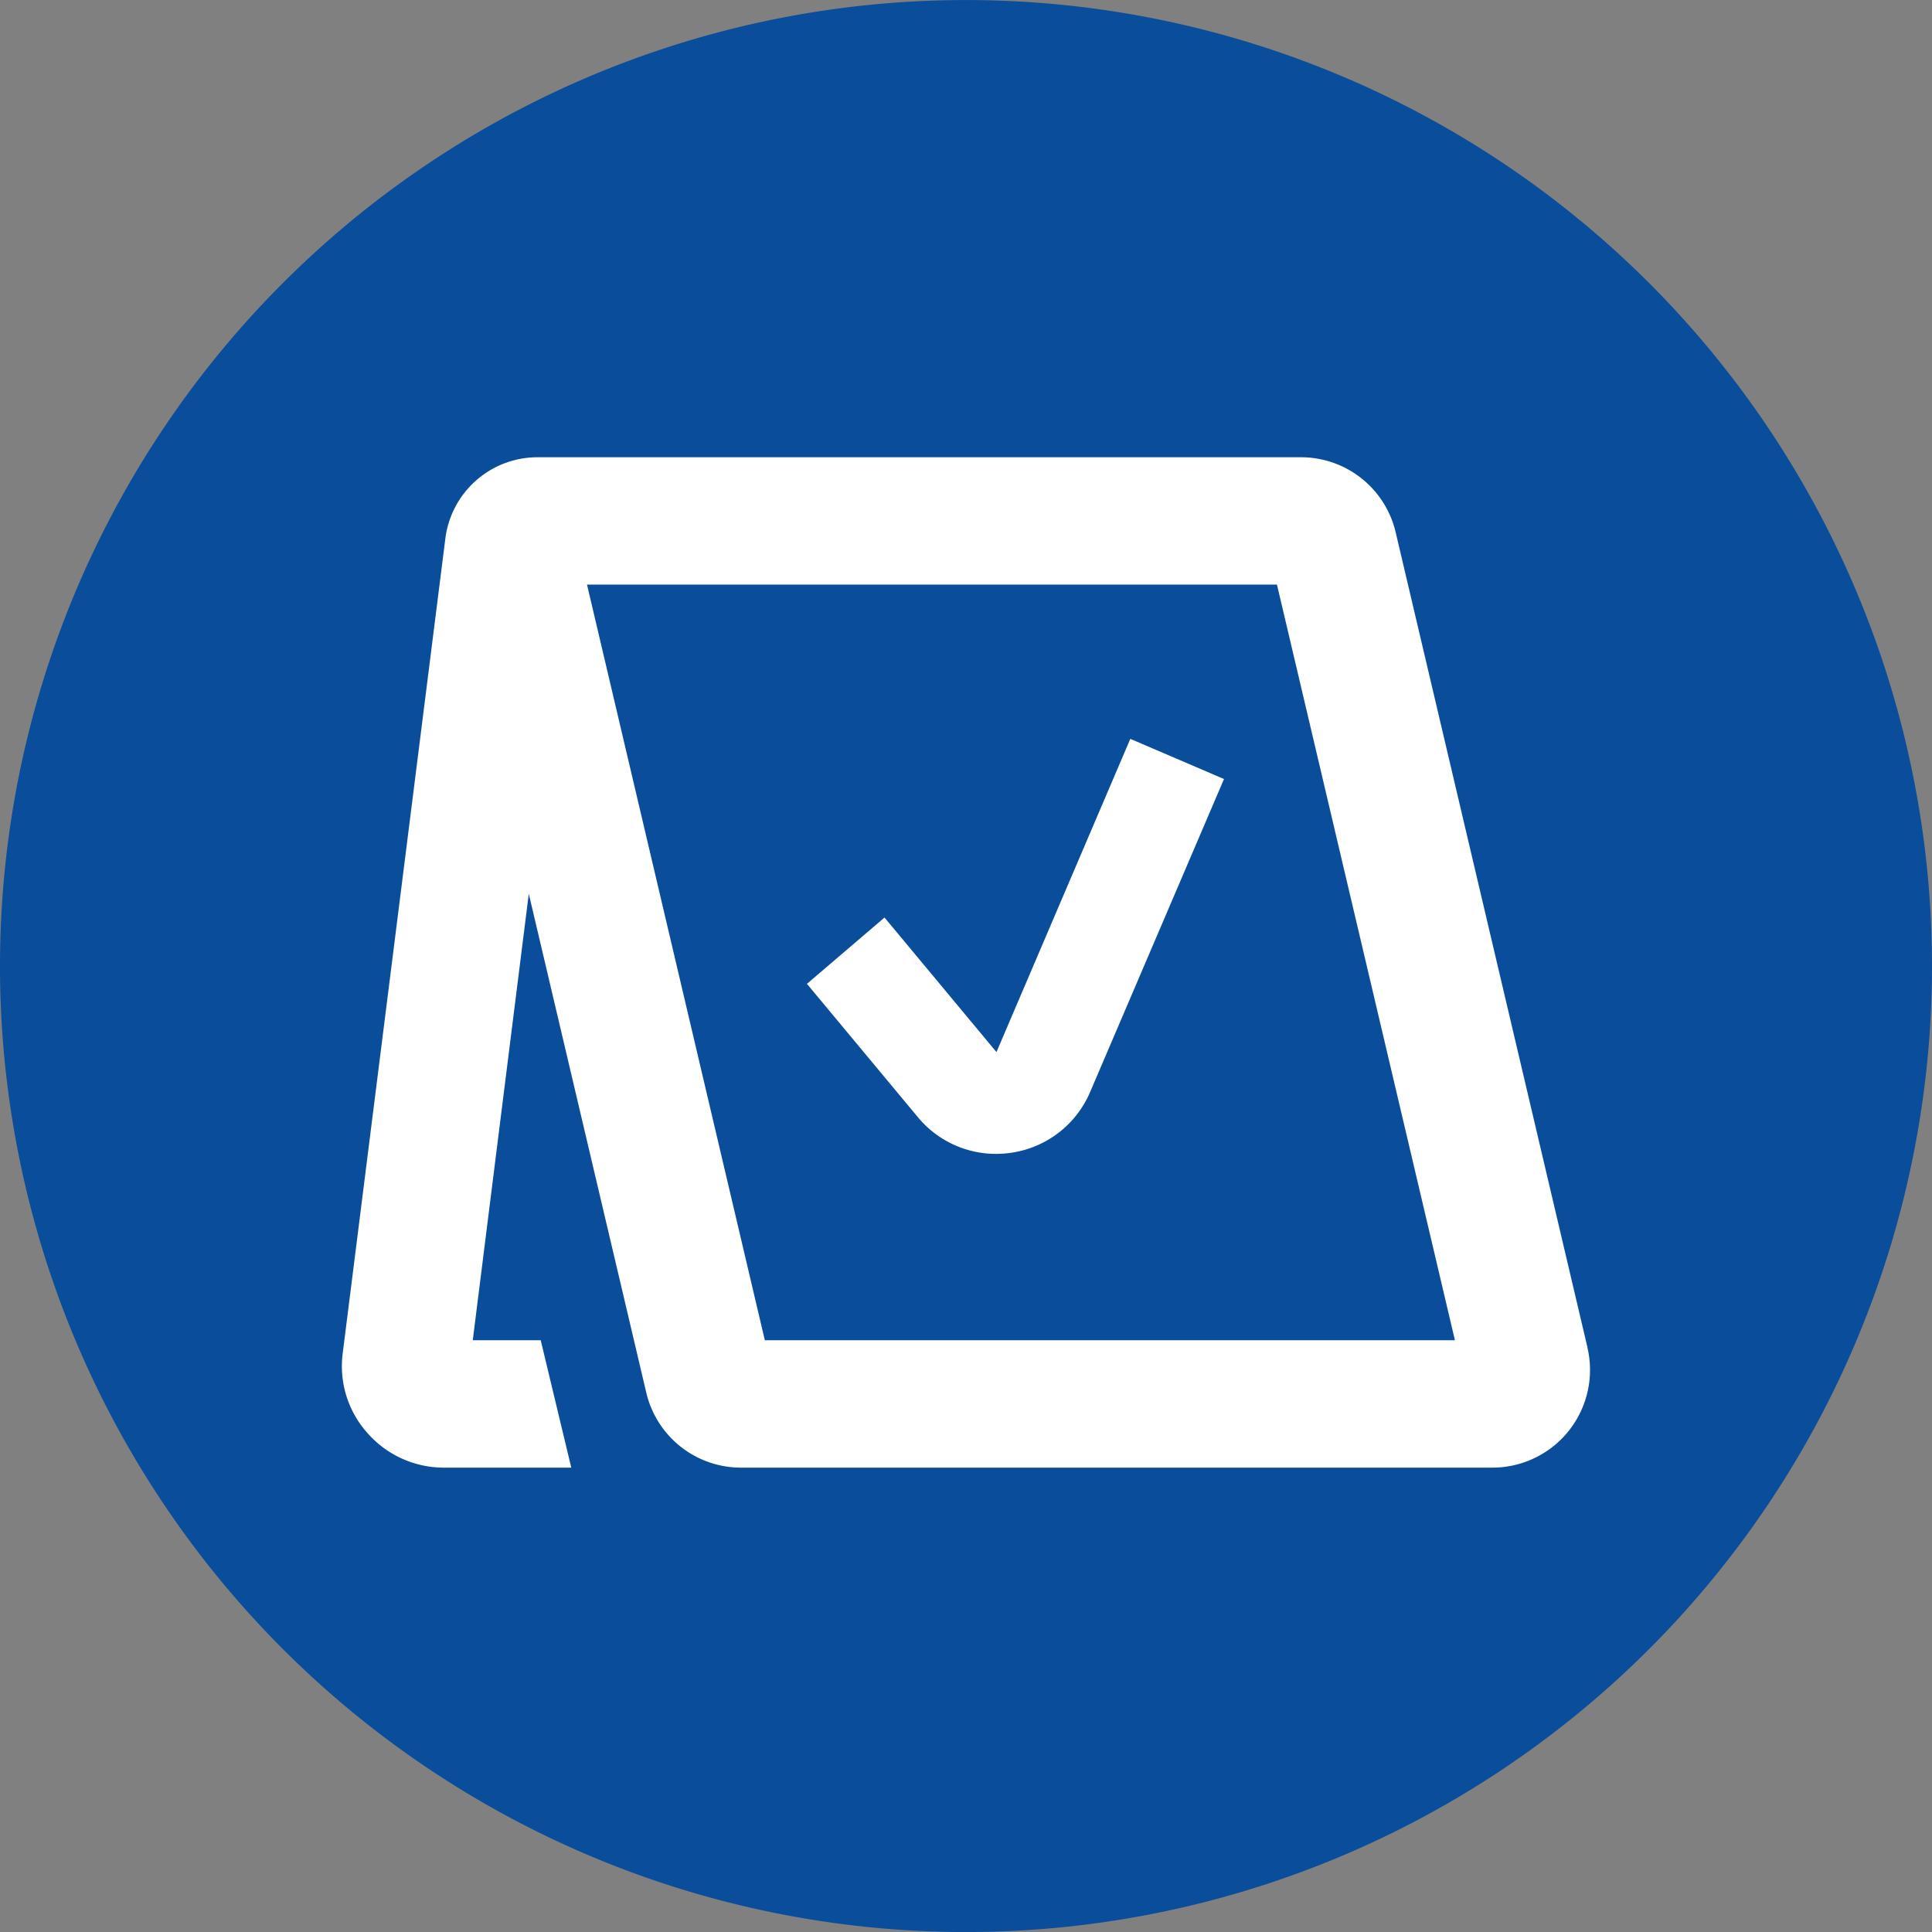 <svg id="Group_246" data-name="Group 246" xmlns="http://www.w3.org/2000/svg" xmlns:xlink="http://www.w3.org/1999/xlink" width="44.834" height="44.834" viewBox="0 0 44.834 44.834">
  <rect x="0" y="0" width="44.834" height="44.834" fill="#808080" stroke="none"/>
  <defs>
    <clipPath id="clip-path">
      <rect id="Rectangle_37" data-name="Rectangle 37" width="44.834" height="44.834" fill="none"/>
    </clipPath>
    <clipPath id="clip-path-2">
      <rect id="Rectangle_104" data-name="Rectangle 104" width="28.968" height="23.448" fill="none"/>
    </clipPath>
  </defs>
  <g id="Group_246-2" data-name="Group 246" transform="translate(0)">
    <g id="Group_244" data-name="Group 244">
      <g id="Group_157" data-name="Group 157" clip-path="url(#clip-path)">
        <path id="Path_1101" data-name="Path 1101" d="M44.834,22.416A22.417,22.417,0,1,1,22.417,0,22.417,22.417,0,0,1,44.834,22.416" transform="translate(0 0.001)" fill="#0a4d9b"/>
      </g>
    </g>
  </g>
  <g id="Group_258" data-name="Group 258" transform="translate(7.933 10.61)">
    <g id="Group_258-2" data-name="Group 258" clip-path="url(#clip-path-2)">
      <path id="Path_1120" data-name="Path 1120" d="M28.907,20.663,24.456,1.746A2.257,2.257,0,0,0,22.251,0H4.563A2.156,2.156,0,0,0,2.4,1.9L.017,20.817a2.325,2.325,0,0,0,.574,1.824,2.36,2.36,0,0,0,1.765.806H5.324l-.709-2.956H3.038l1.3-10.361L7.063,21.7a2.257,2.257,0,0,0,2.205,1.747H26.7a2.266,2.266,0,0,0,2.205-2.784M9.816,20.491,5.689,2.955H21.7L25.83,20.491Z" transform="translate(0 0.001)" fill="#fff"/>
      <path id="Path_1121" data-name="Path 1121" d="M535.764,329.106v0h-.006l0,0-2.594-3.118-1.8,1.539,2.594,3.118a2.353,2.353,0,0,0,1.794.828,2.413,2.413,0,0,0,.364-.028,2.356,2.356,0,0,0,1.82-1.409l3.106-7.262-2.174-.932Z" transform="translate(-520.571 -315.306)" fill="#fff"/>
    </g>
  </g>
</svg>
